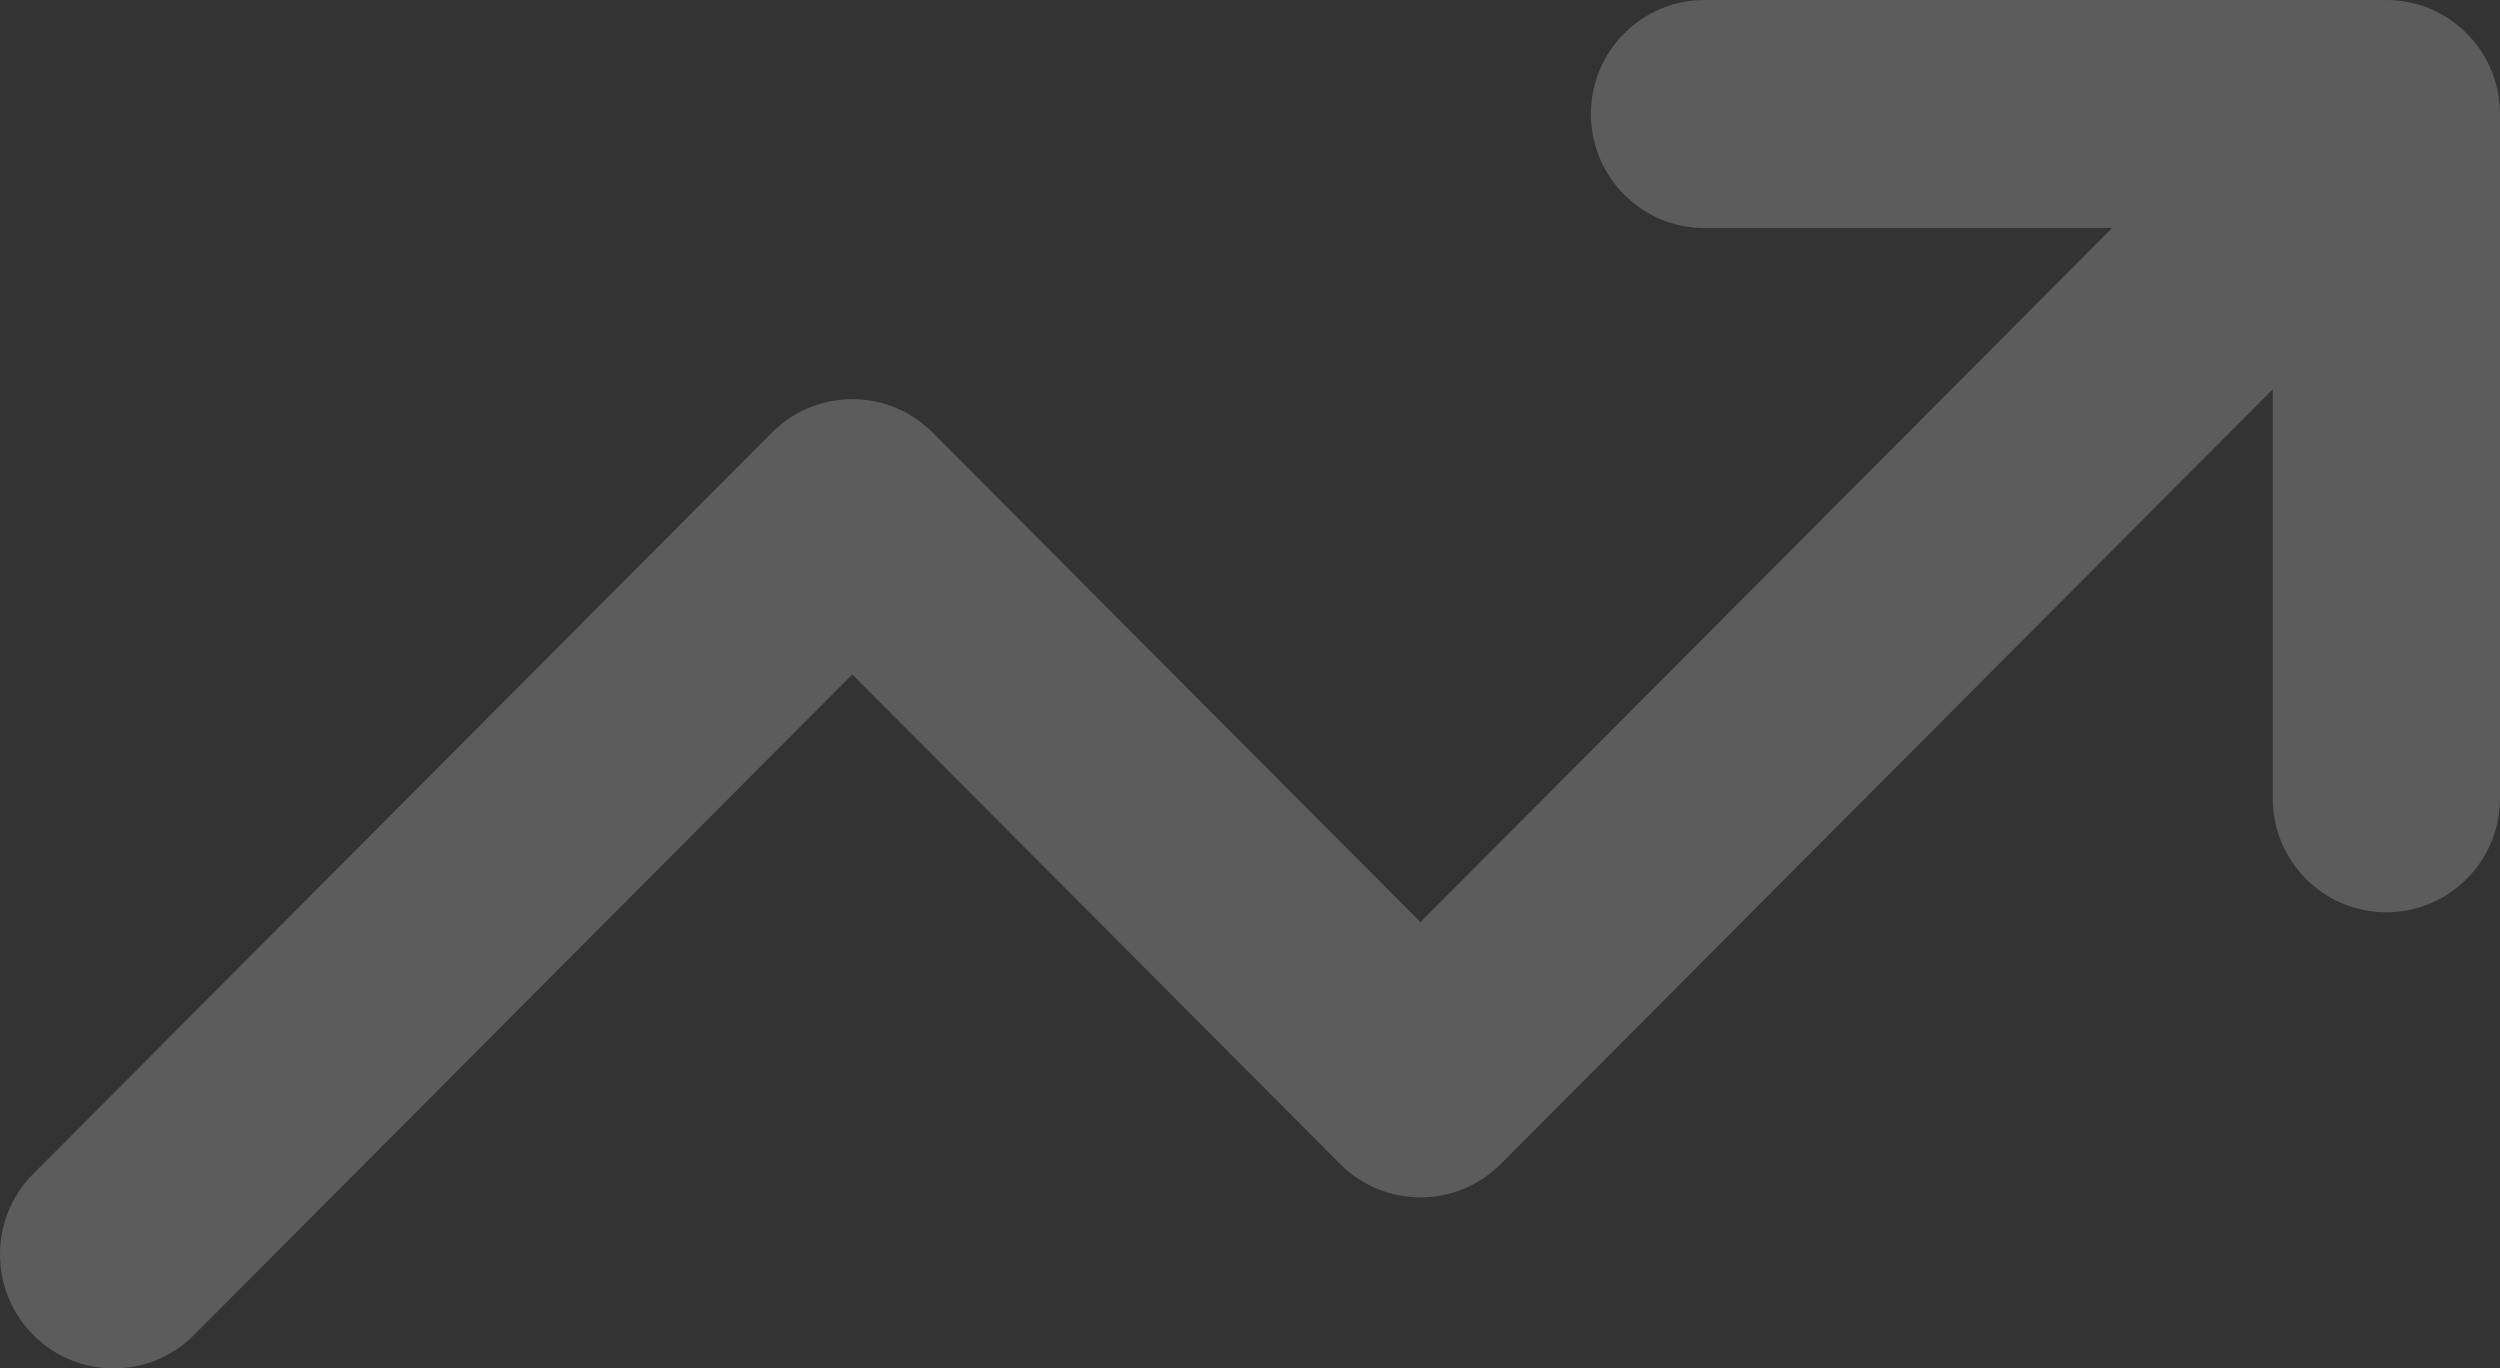 <svg width="190" height="104" viewBox="0 0 190 104" fill="none" xmlns="http://www.w3.org/2000/svg">
<rect x="0" y="0" width="190" height="104" fill="#333333" stroke="none"/>
<path opacity="0.2" d="M190 60.667C190 65.454 186.133 69.334 181.364 69.334C176.594 69.334 172.727 65.454 172.727 60.667V29.589L114.06 88.462C110.688 91.846 105.221 91.846 101.848 88.462L64.772 51.255L14.742 101.462C11.369 104.846 5.902 104.846 2.53 101.462C-0.843 98.077 -0.843 92.591 2.53 89.206L58.666 32.873L59.324 32.28C62.716 29.504 67.717 29.7 70.879 32.873L107.954 70.079L160.515 17.333H129.545C124.776 17.333 120.909 13.453 120.909 8.667C120.909 3.88 124.776 0 129.545 0H181.364C186.133 0 190 3.88 190 8.667V60.667Z" fill="white"/>
</svg>
